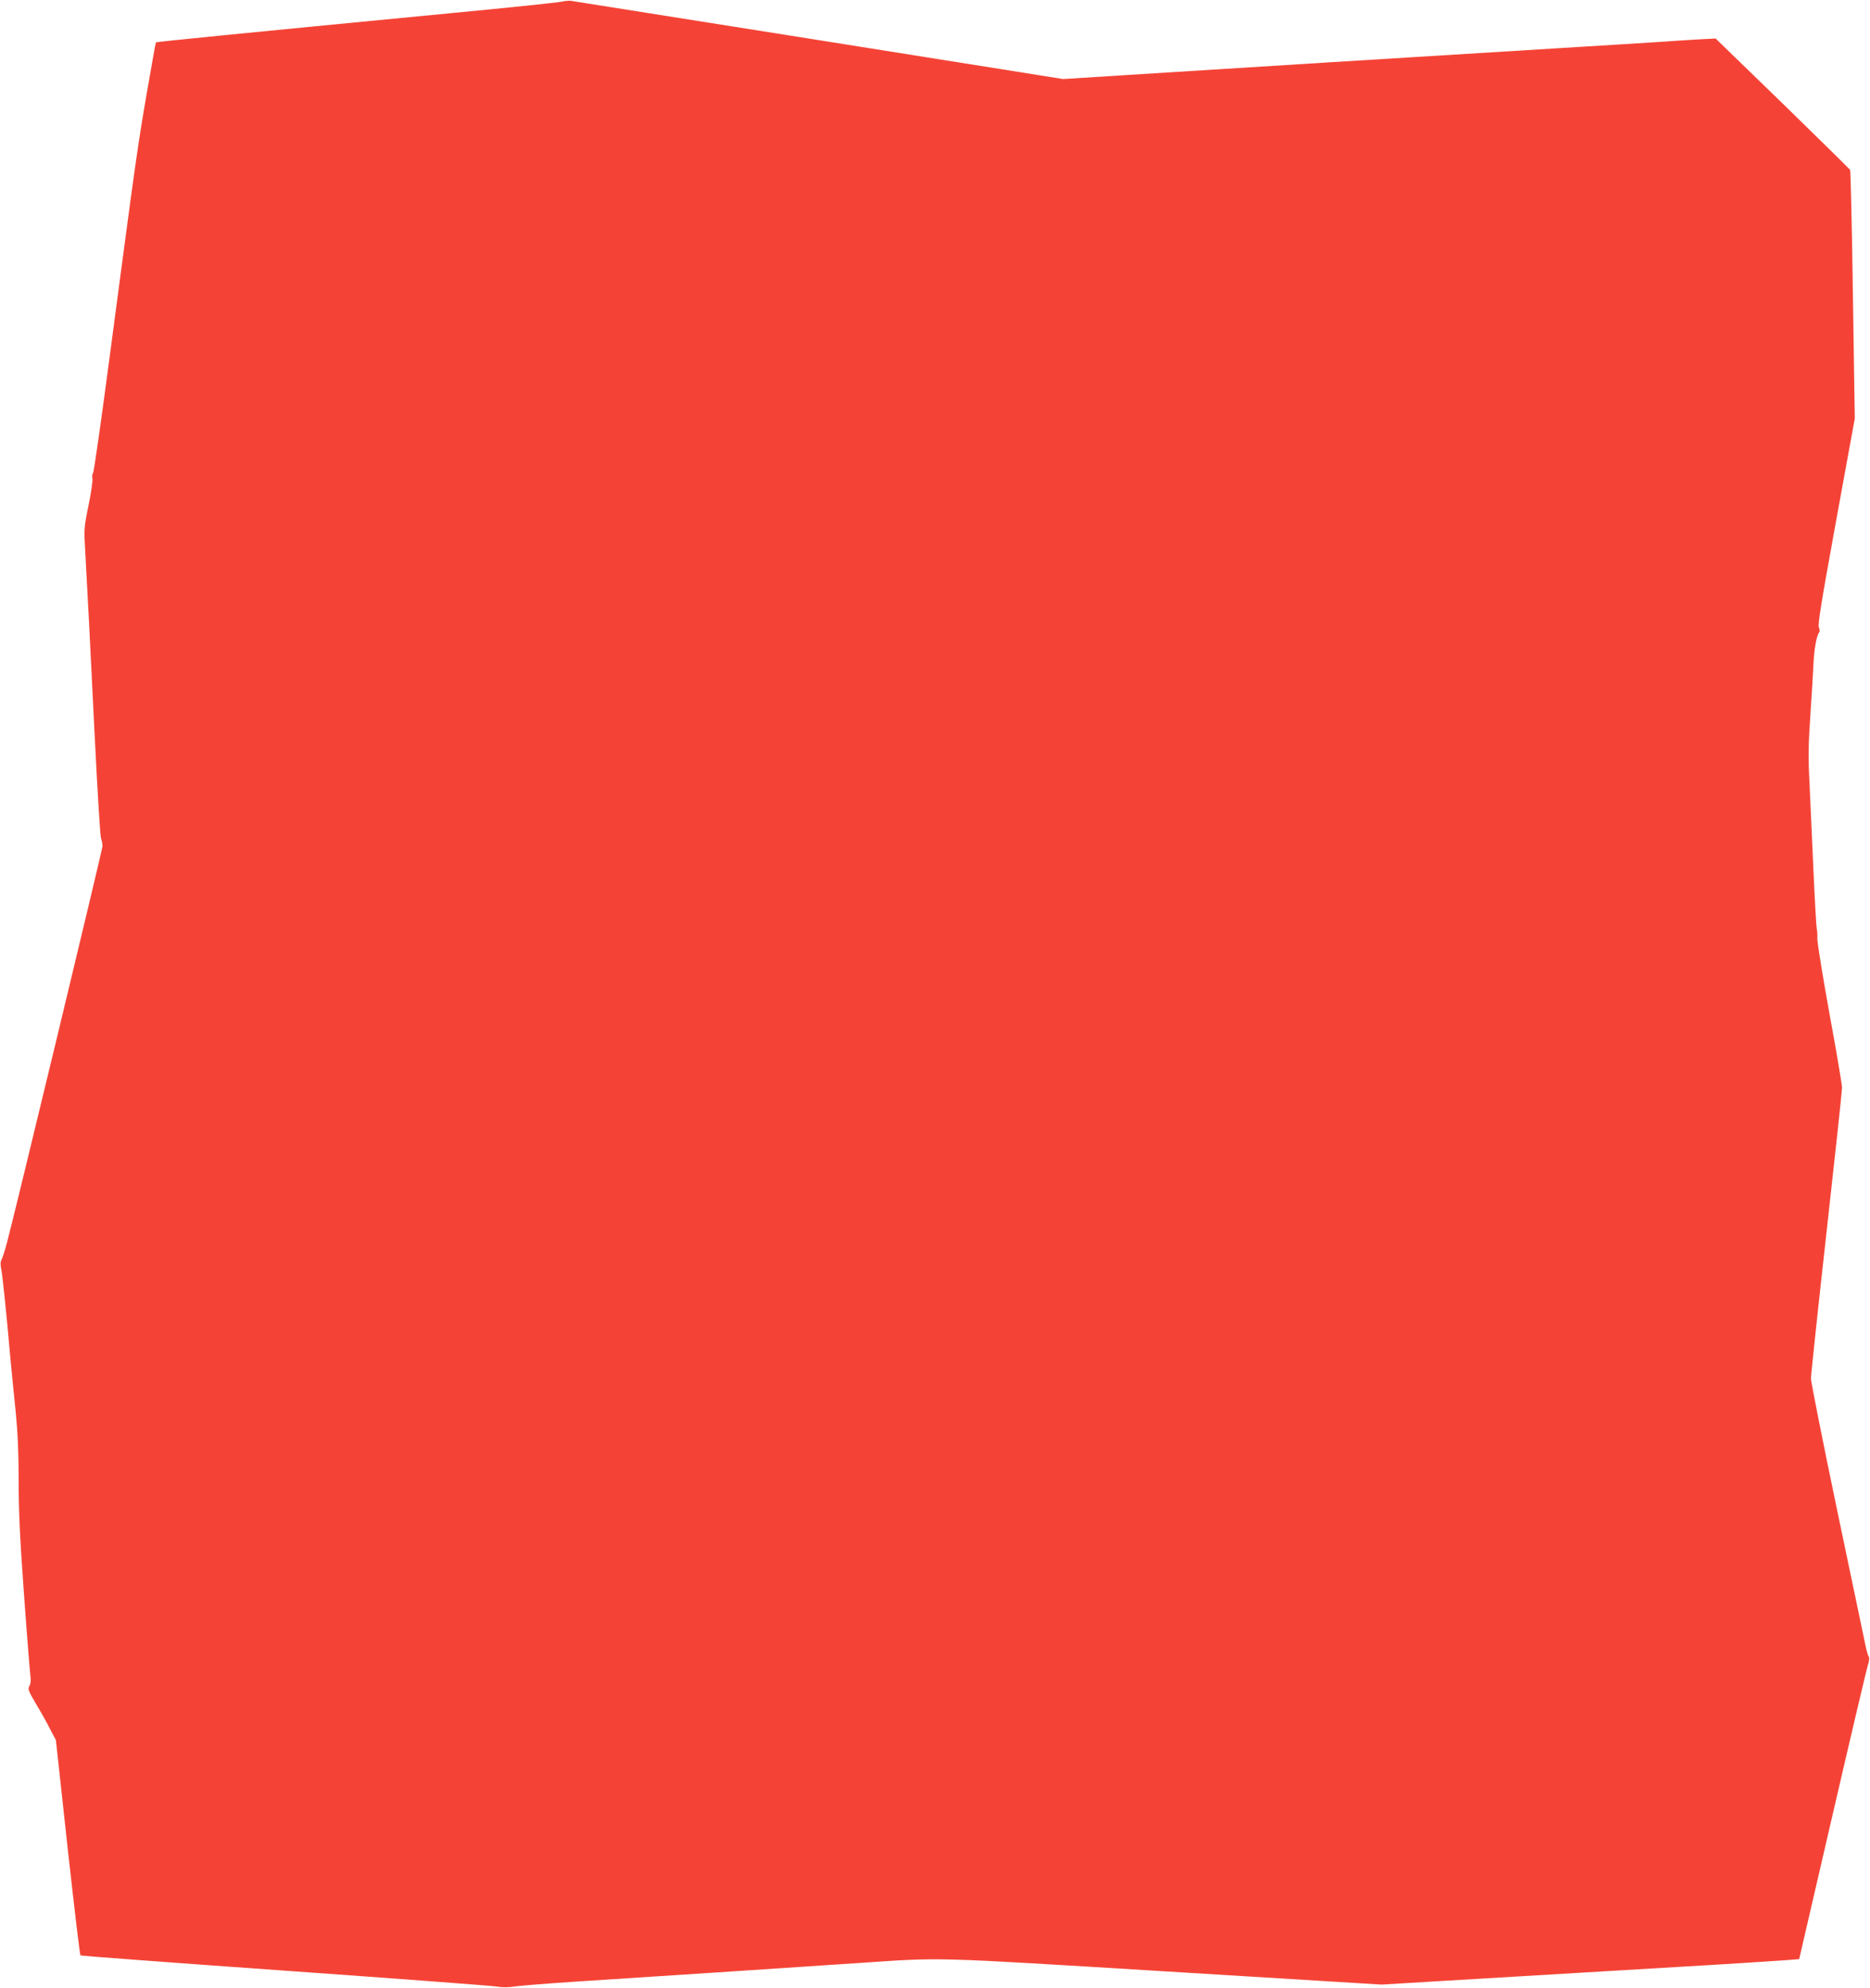 <?xml version="1.0" standalone="no"?>
<!DOCTYPE svg PUBLIC "-//W3C//DTD SVG 20010904//EN"
 "http://www.w3.org/TR/2001/REC-SVG-20010904/DTD/svg10.dtd">
<svg version="1.0" xmlns="http://www.w3.org/2000/svg"
 width="1204pt" height="1280pt" viewBox="0 0 1204 1280"
 preserveAspectRatio="xMidYMid meet">
<g transform="translate(0,1280) scale(0.1,-0.1)"
fill="#f44336" stroke="none">
<path d="M3615 12789 c-22 -5 -344 -39 -715 -74 -1389 -134 -1892 -184 -1896
-188 -2 -1 -28 -149 -59 -327 -58 -337 -69 -413 -236 -1675 -55 -417 -104
-765 -110 -771 -5 -7 -7 -23 -4 -36 3 -12 -8 -90 -25 -172 -30 -147 -30 -150
-20 -320 16 -282 28 -520 60 -1171 17 -341 35 -634 40 -651 6 -17 10 -40 10
-52 0 -21 -571 -2392 -616 -2557 -13 -49 -29 -98 -35 -108 -7 -13 -7 -34 1
-70 5 -29 24 -203 41 -387 16 -184 39 -418 50 -520 13 -133 19 -258 19 -443 0
-195 8 -373 35 -740 19 -265 38 -499 41 -520 4 -24 2 -47 -6 -62 -12 -22 -8
-32 42 -117 31 -51 72 -124 91 -163 l37 -70 75 -690 c42 -379 79 -692 83 -696
4 -3 594 -47 1312 -98 718 -51 1331 -97 1363 -102 40 -7 81 -7 130 1 40 5 212
19 382 30 378 24 1422 93 1825 120 544 37 453 39 1975 -54 l1390 -85 400 24
c430 26 1208 72 1765 105 190 12 385 24 435 28 l89 7 213 920 c117 506 220
942 228 968 10 30 12 53 7 60 -5 7 -14 37 -20 67 -6 30 -88 421 -182 868 -93
446 -170 832 -170 856 0 24 45 447 100 940 55 493 100 912 100 932 0 19 -36
234 -81 477 -44 243 -79 460 -78 482 1 22 0 51 -4 65 -3 14 -13 192 -22 395
-9 204 -20 453 -25 555 -8 147 -7 234 6 425 9 132 18 281 20 330 4 94 20 181
36 202 6 7 5 19 -1 32 -9 15 16 166 110 683 l121 663 -12 795 c-6 437 -15 800
-18 806 -4 6 -200 199 -436 429 l-430 417 -115 -6 c-64 -4 -181 -11 -261 -17
-80 -5 -363 -23 -630 -39 -688 -42 -2365 -146 -2815 -175 l-380 -24 -1570 250
c-863 137 -1581 251 -1595 253 -14 3 -43 0 -65 -5z"/>
</g>
</svg>
